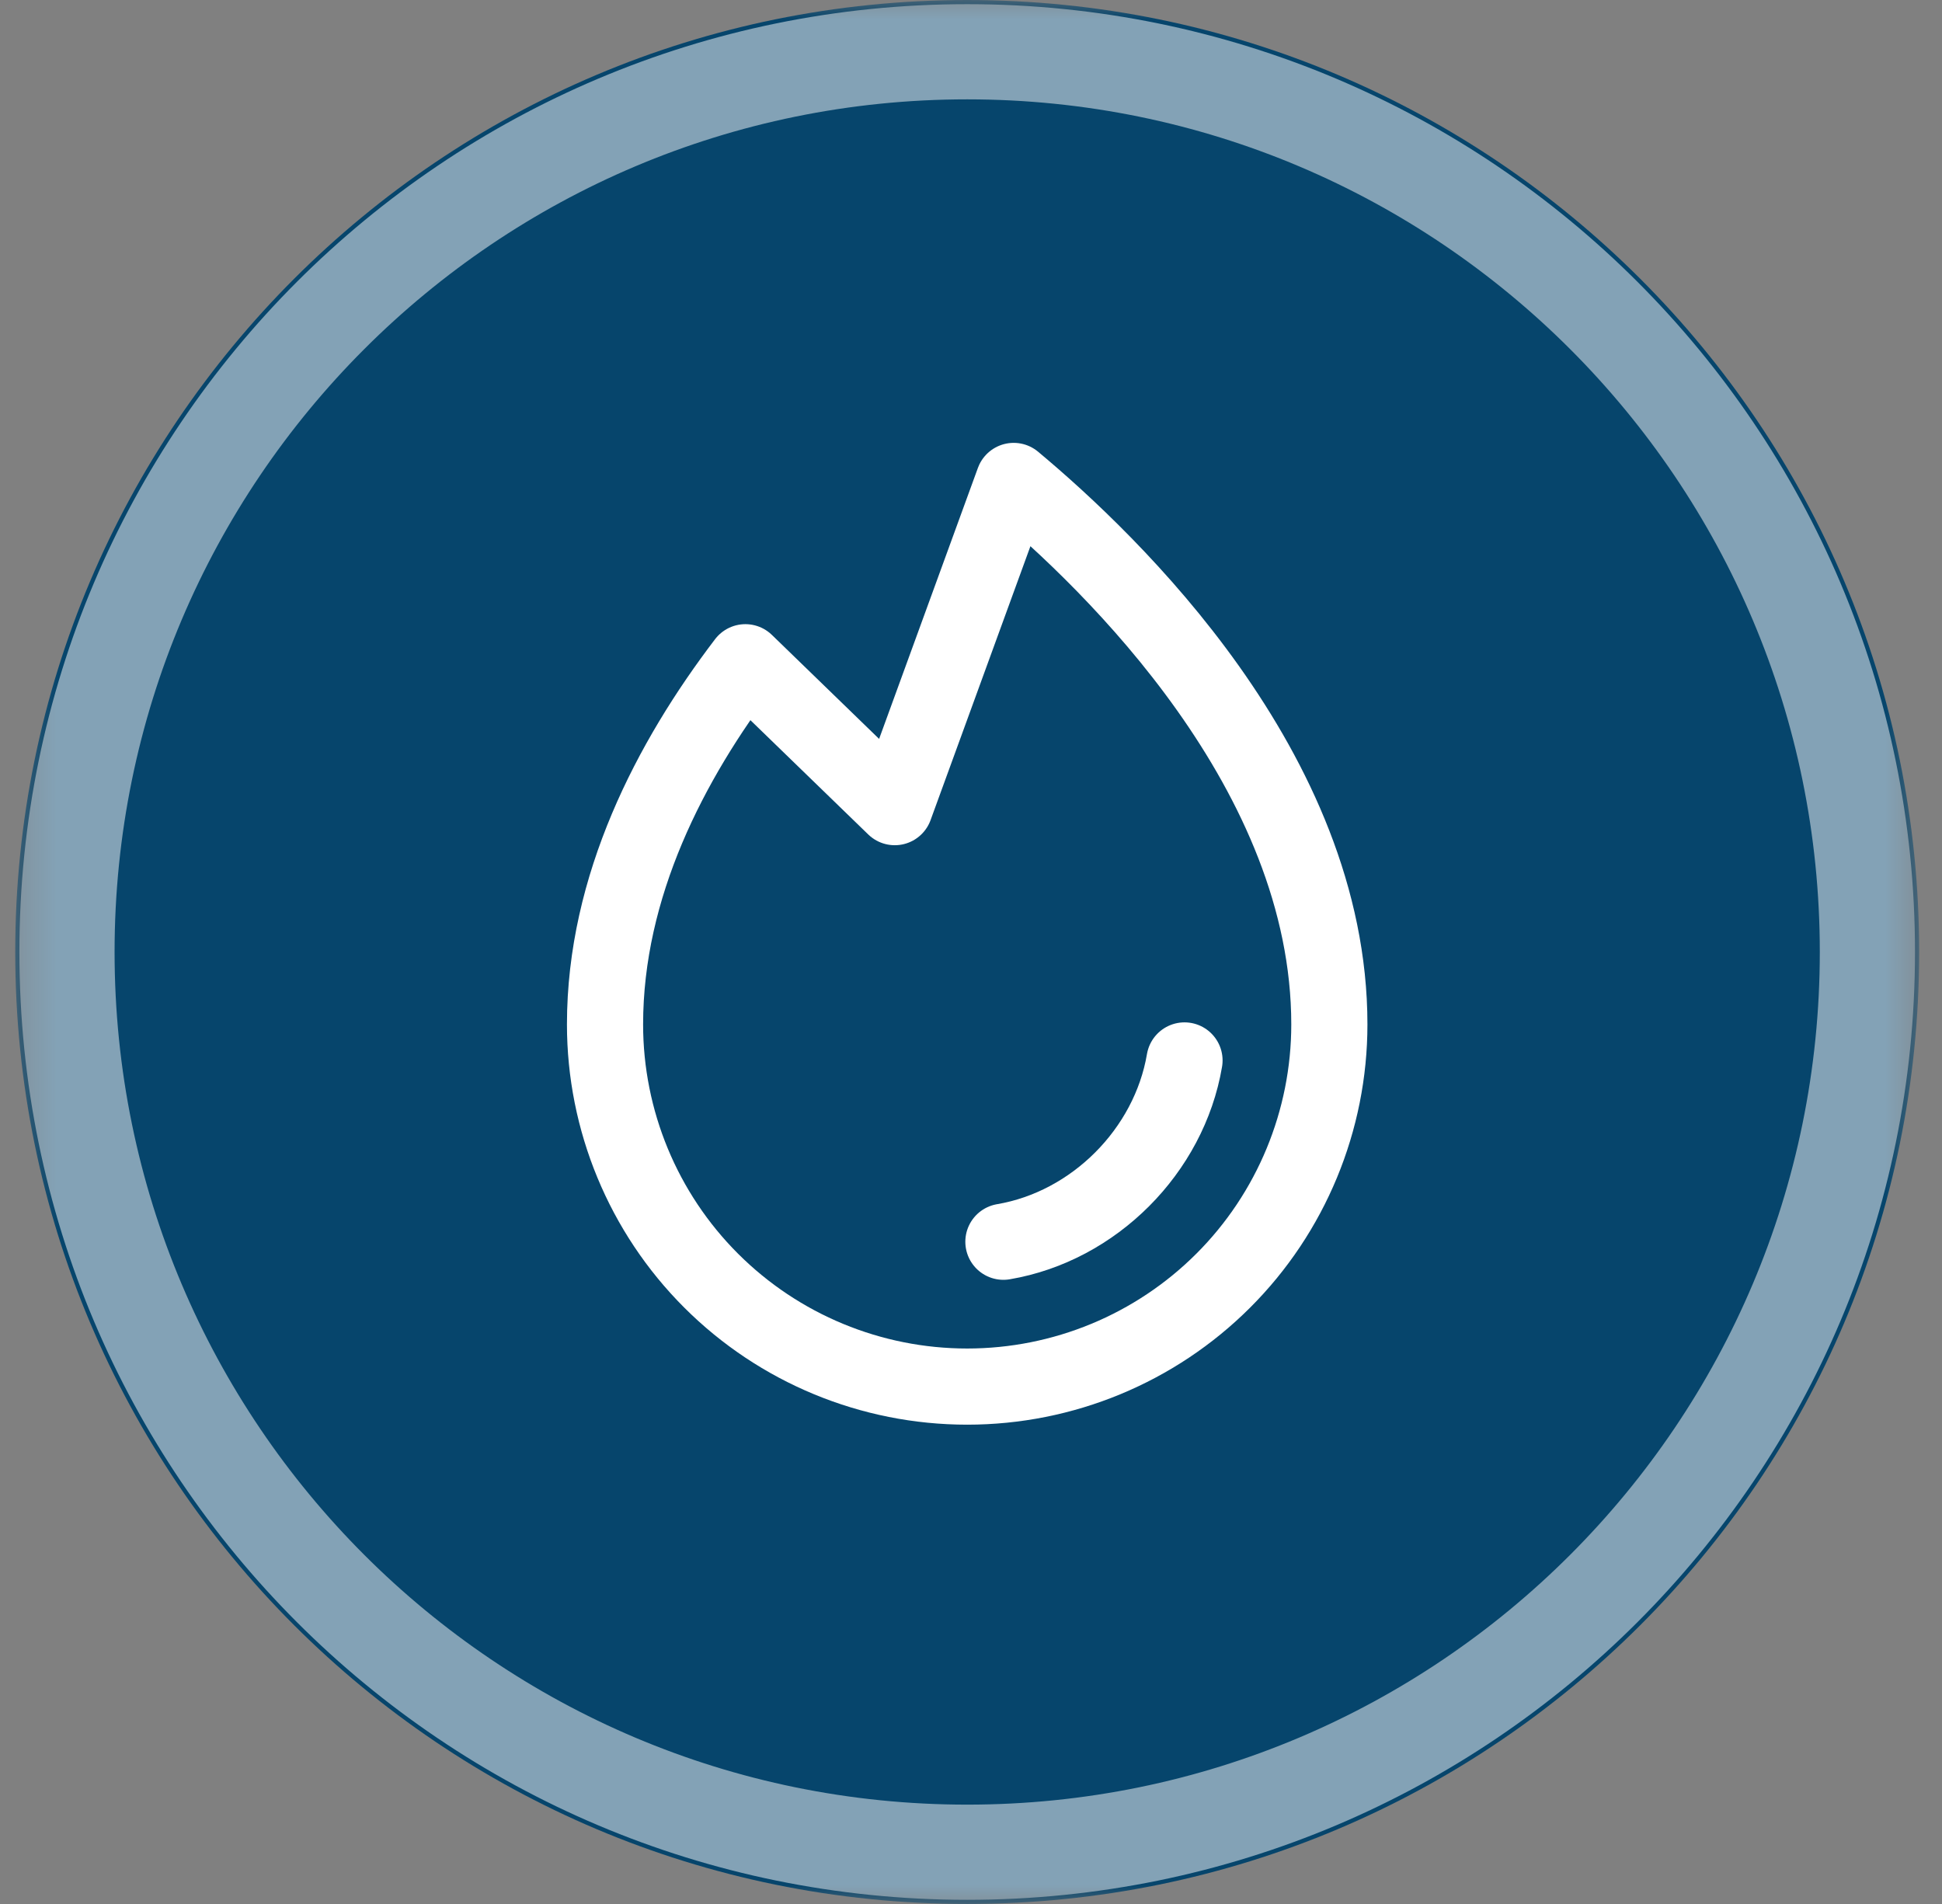 <?xml version="1.0" encoding="UTF-8"?> <svg xmlns="http://www.w3.org/2000/svg" width="51" height="50" viewBox="0 0 51 50" fill="none"><rect x="0" y="0" width="51" height="50" fill="#808080" stroke="none"/><mask id="mask0_7_173" style="mask-type:luminance" maskUnits="userSpaceOnUse" x="0" y="0" width="51" height="50"><path d="M50.4 0H0.4V50H50.4V0Z" fill="white"></path></mask><g mask="url(#mask0_7_173)"><path d="M25.4 50C39.207 50 50.4 38.807 50.4 25C50.4 11.193 39.207 0 25.4 0C11.593 0 0.4 11.193 0.4 25C0.4 38.807 11.593 50 25.4 50Z" fill="#06456C"></path><path d="M25.4 48.641C38.457 48.641 49.041 38.057 49.041 25C49.041 11.943 38.457 1.359 25.4 1.359C12.343 1.359 1.759 11.943 1.759 25C1.759 38.057 12.343 48.641 25.4 48.641Z" stroke="white" stroke-opacity="0.5" stroke-width="2.5"></path><mask id="mask1_7_173" style="mask-type:luminance" maskUnits="userSpaceOnUse" x="10" y="9" width="31" height="32"><path d="M40.617 9.783H10.183V40.217H40.617V9.783Z" fill="white"></path></mask><g mask="url(#mask1_7_173)"><path d="M26.351 32.609C28.728 32.206 30.703 30.228 31.107 27.848" stroke="white" stroke-width="2" stroke-linecap="round" stroke-linejoin="round"></path><path d="M23.498 21.196L26.621 12.63C29.188 14.772 34.911 20.261 34.911 26.902C34.911 29.424 33.909 31.848 32.125 33.63C30.341 35.413 27.923 36.413 25.4 36.413C22.877 36.413 20.459 35.413 18.675 33.63C16.891 31.848 15.889 29.424 15.889 26.902C15.889 23.272 17.603 19.978 19.575 17.391L23.498 21.196Z" stroke="white" stroke-width="2" stroke-linecap="round" stroke-linejoin="round"></path></g></g></svg> 